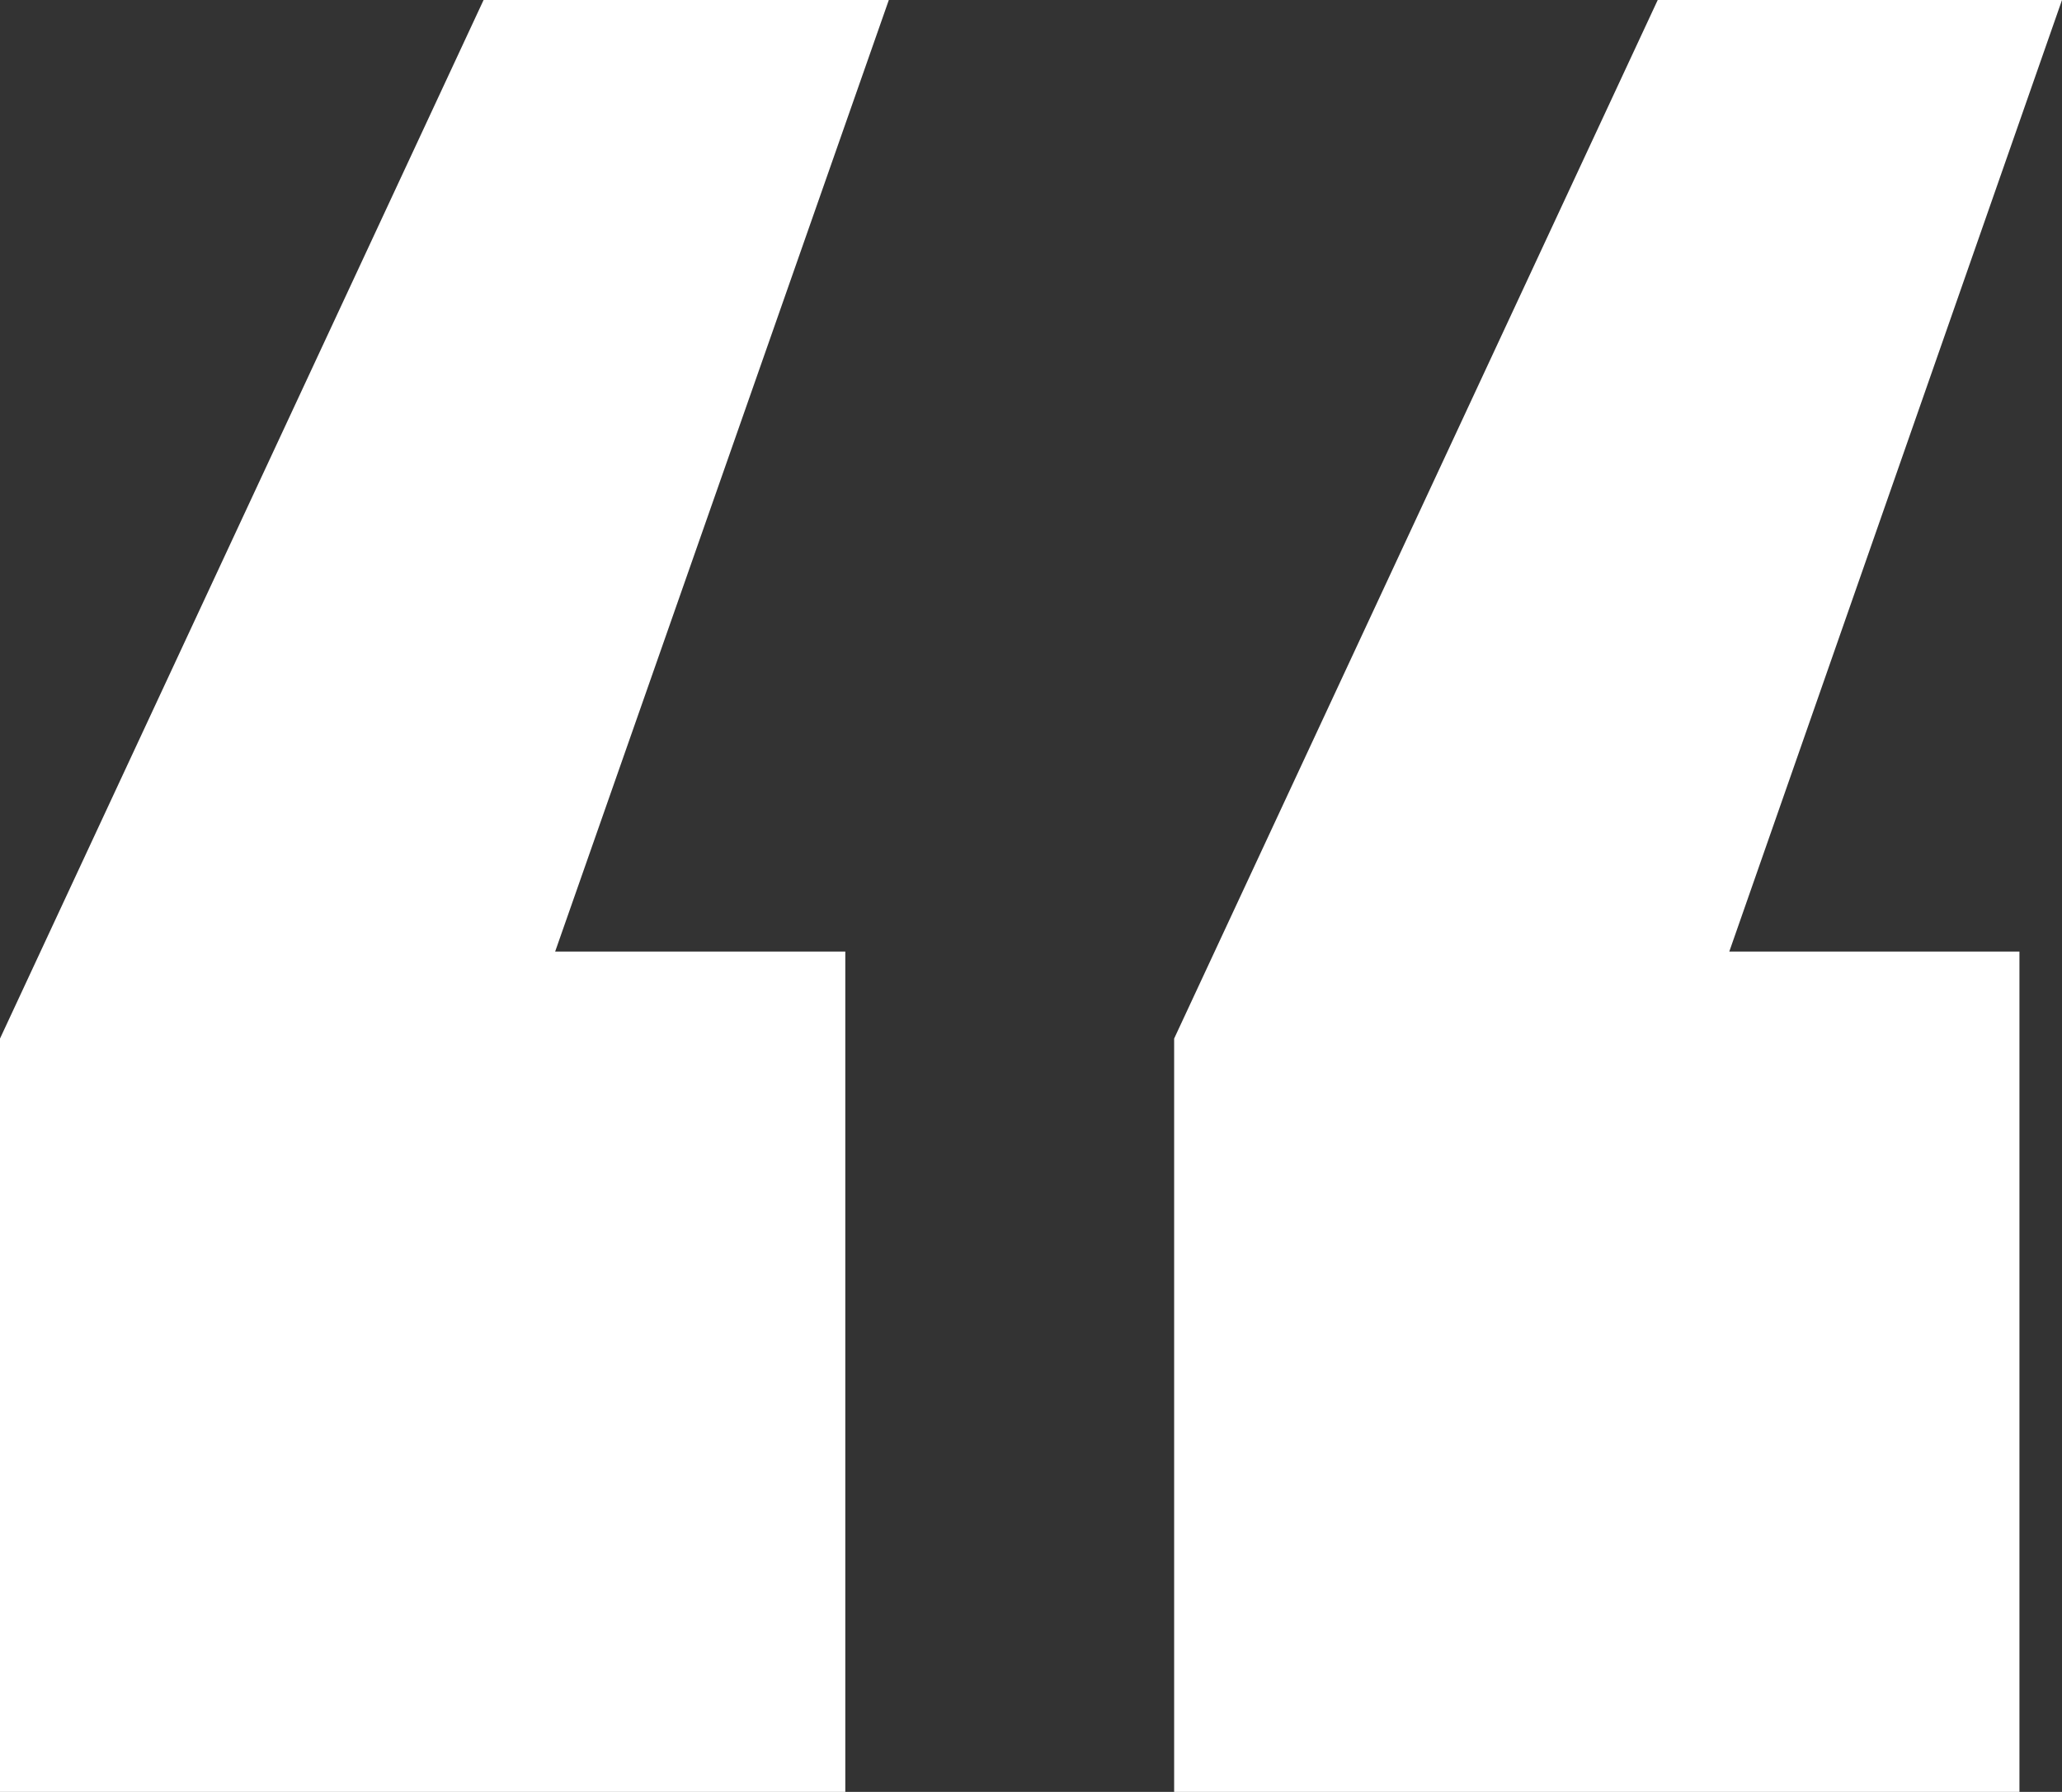 <svg id="Layer_1" data-name="Layer 1" xmlns="http://www.w3.org/2000/svg" viewBox="0 0 21.32 18.53"><rect x="0" y="0" width="21.32" height="18.53" fill="#333333" stroke="none"/><g id="Page-1"><g id="Tentang-Alternative2---rev"><g id="Group-13"><g id="_" data-name="“" style="isolation:isolate"><g style="isolation:isolate"><path d="M.36,11.34,5.36.6H9.55L6.1,10.44h3v8.69H.36Zm12.14,0L17.5.6h4.18l-3.44,9.84h3v8.69H12.5Z" transform="translate(-0.36 -0.6)" style="fill:#fff"/></g></g></g></g></g></svg>